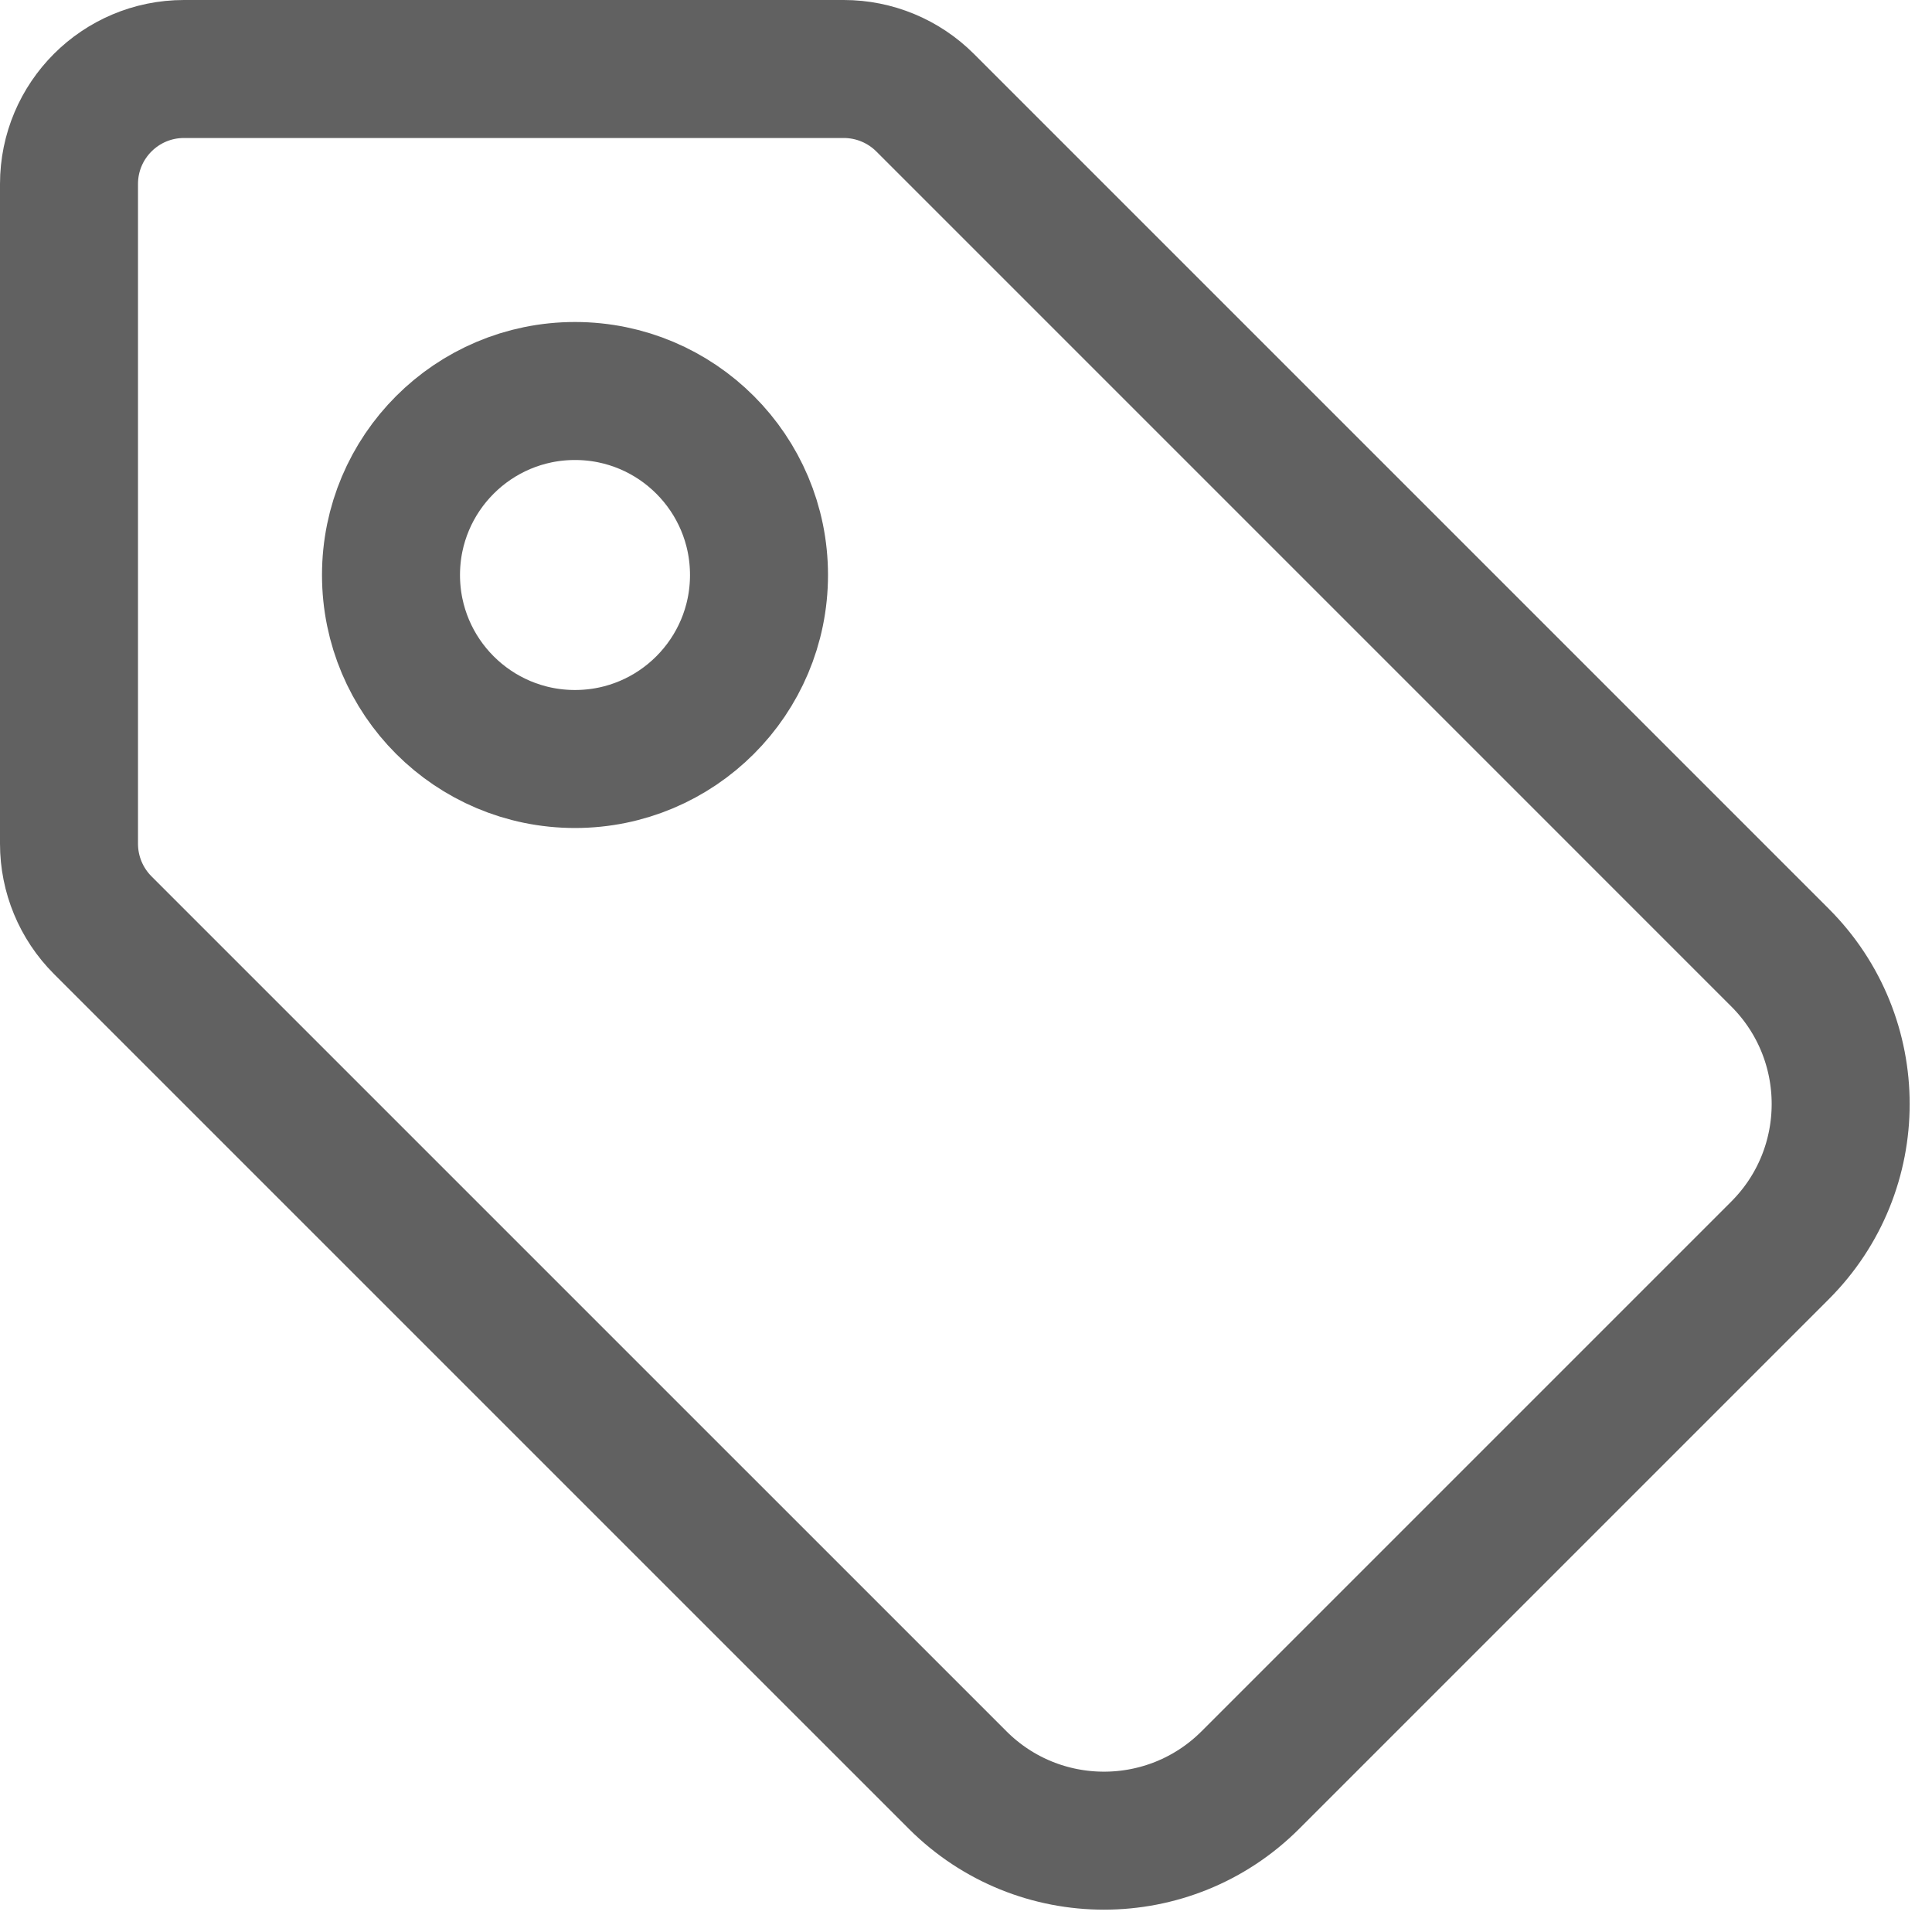 <?xml version="1.0" encoding="UTF-8"?>
<svg width="84px" height="84px" viewBox="0 0 84 84" version="1.1" xmlns="http://www.w3.org/2000/svg" xmlns:xlink="http://www.w3.org/1999/xlink">
    <!-- Generator: Sketch 55.2 (78181) - https://sketchapp.com -->
    <title>ic_activity</title>
    <desc>Created with Sketch.</desc>
    <g id="页面2" stroke="none" stroke-width="1" fill="none" fill-rule="evenodd">
        <g id="ic_activity" transform="translate(3, 3)" stroke="#616161" stroke-width="6">
            <path d="M0,33.686 C0,35.012 0.527,36.284 1.464,37.222 L38.636,74.393 C42.151,77.908 47.849,77.908 51.364,74.393 L74.393,51.364 C77.908,47.849 77.908,42.151 74.393,38.636 L37.222,1.464 C36.284,0.527 35.012,0 33.686,0 L5,0 C2.239,0 0,2.239 0,5 L0,33.686 Z" id="Path"></path>
            <circle id="Oval" cx="22" cy="22" r="8"></circle>
        </g>
    </g>
</svg>